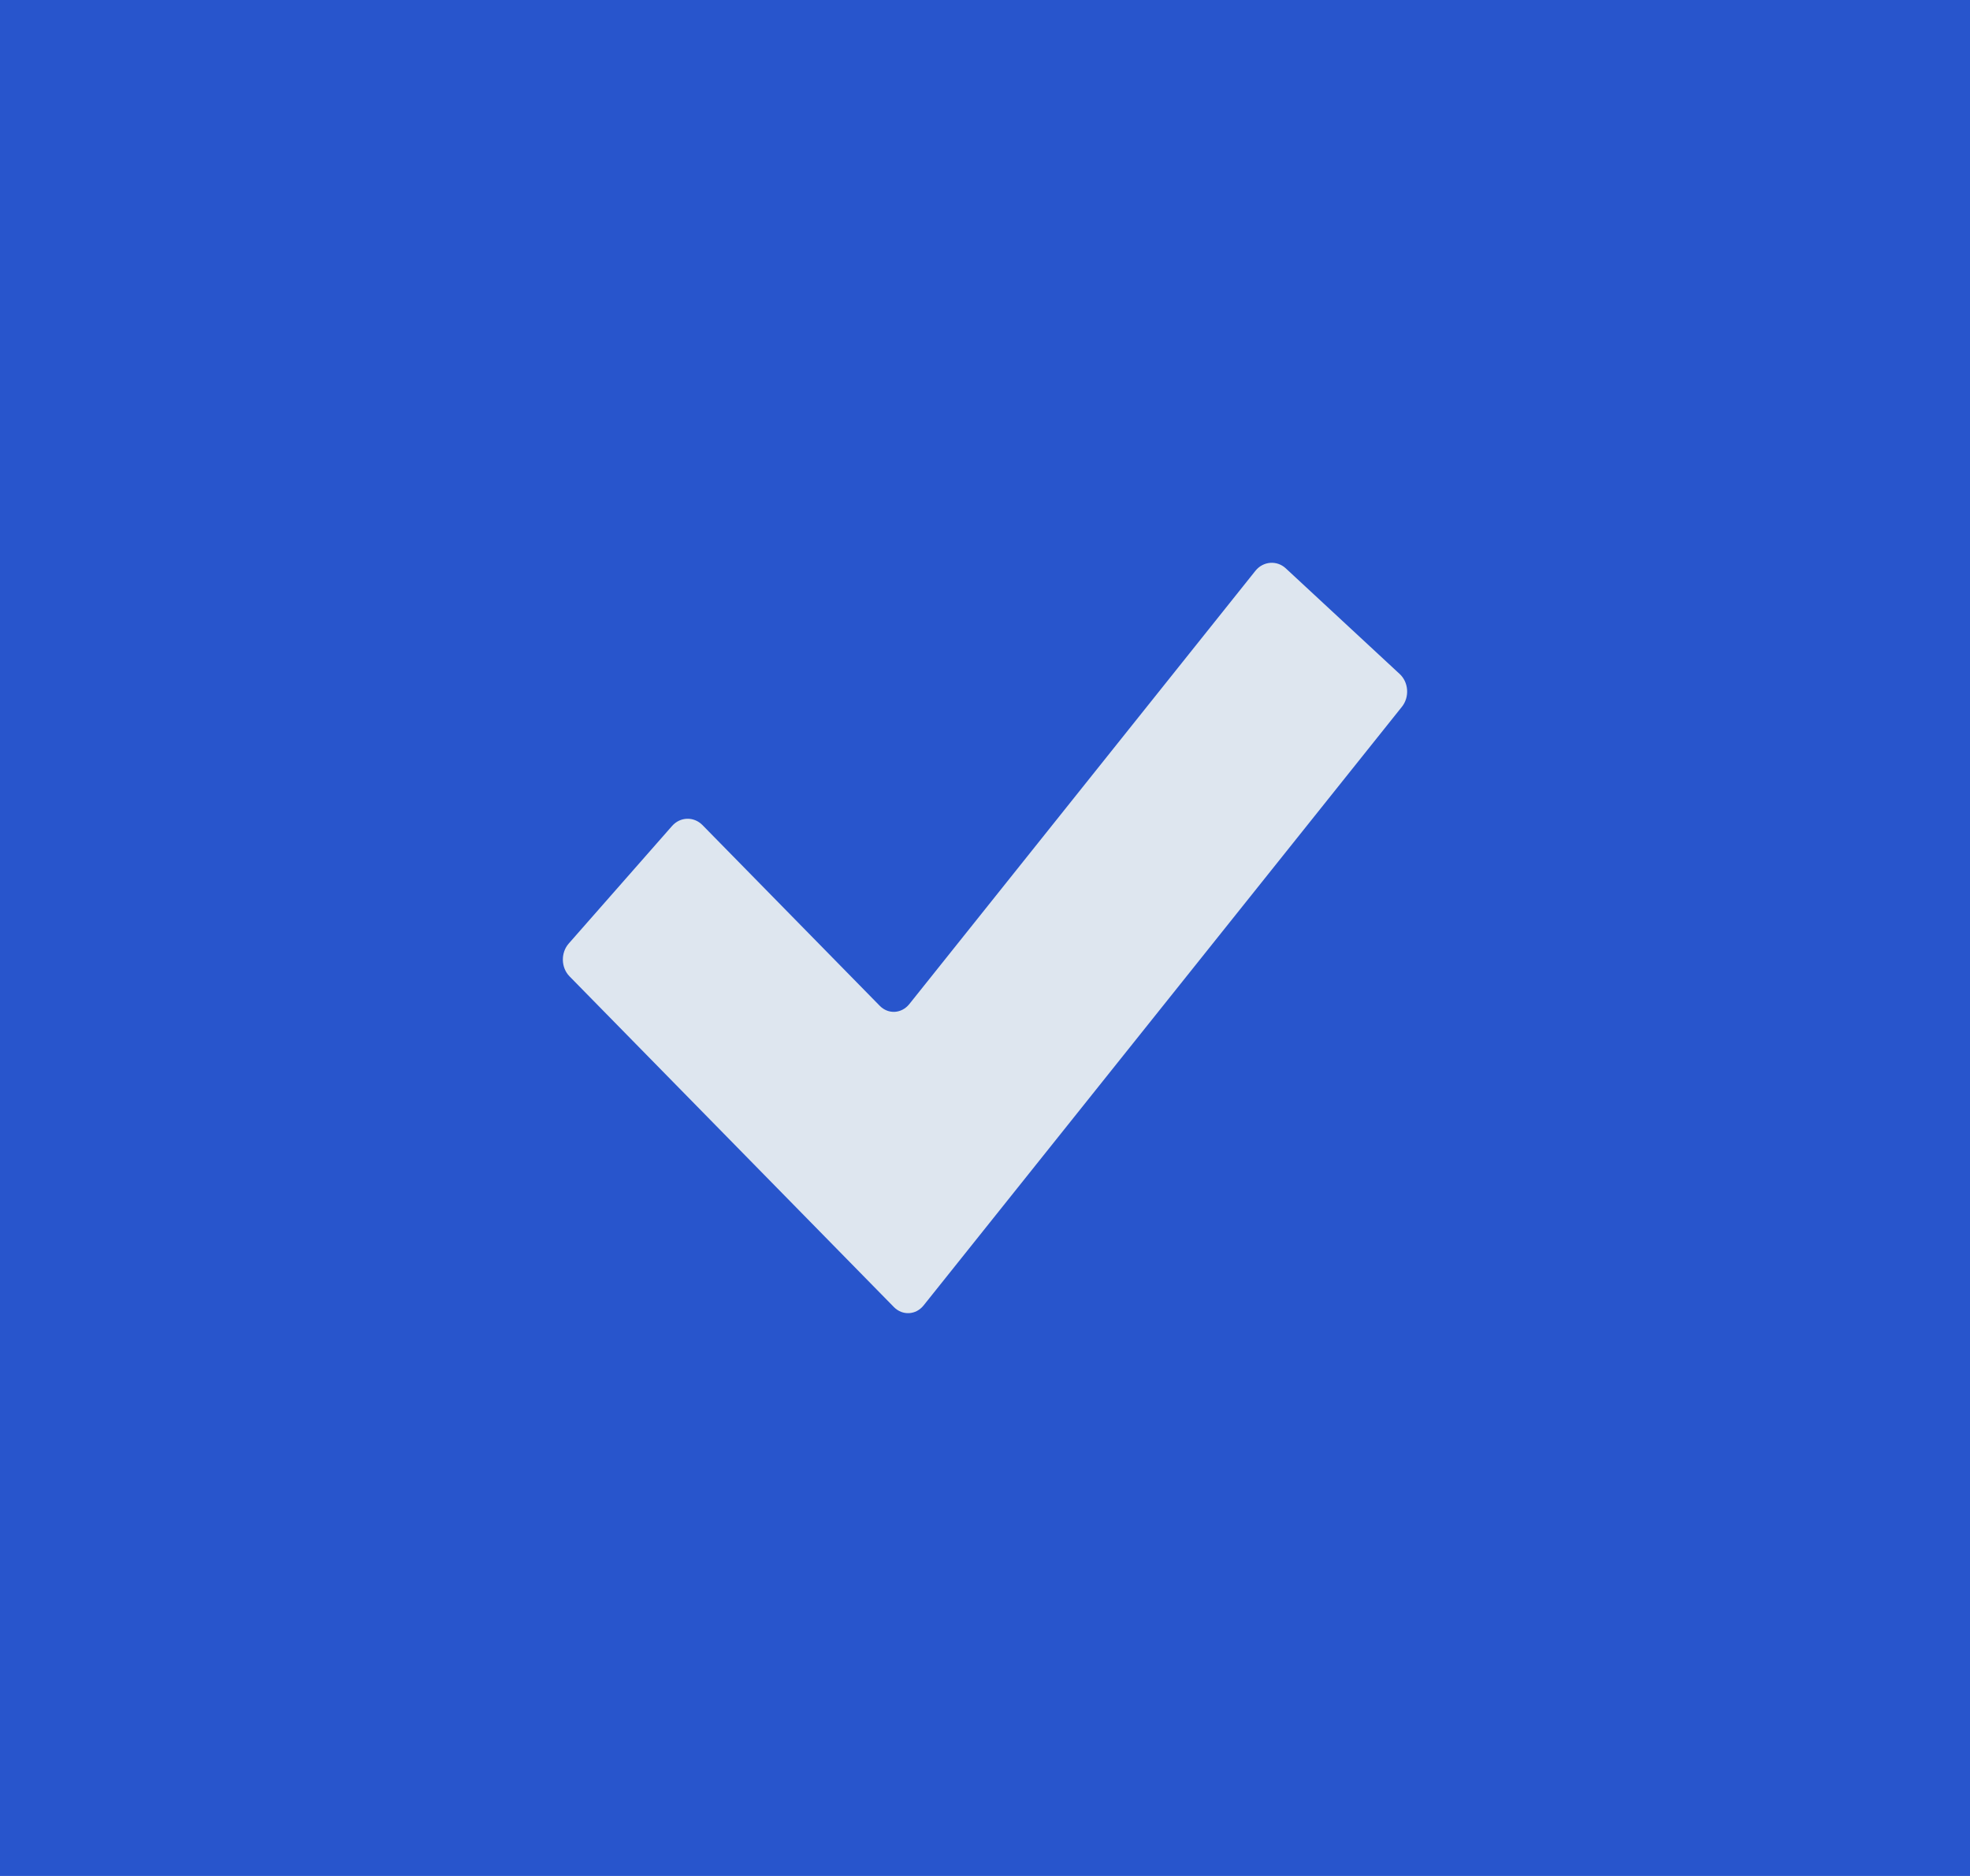 <?xml version="1.0" encoding="UTF-8"?> <svg xmlns="http://www.w3.org/2000/svg" width="21" height="20" viewBox="0 0 21 20" fill="none"> <rect width="21" height="20" fill="#2855CC"></rect> <path d="M9.845 13.918C9.763 14.02 9.621 14.028 9.529 13.935L6.071 10.409C5.98 10.316 5.976 10.159 6.062 10.06L7.164 8.806C7.251 8.707 7.396 8.703 7.488 8.796L9.377 10.722C9.468 10.816 9.61 10.808 9.693 10.705L13.383 6.085C13.465 5.983 13.611 5.971 13.706 6.059L14.921 7.186C15.016 7.274 15.027 7.431 14.945 7.534L9.845 13.918Z" fill="#DEE6EF"></path> </svg> 